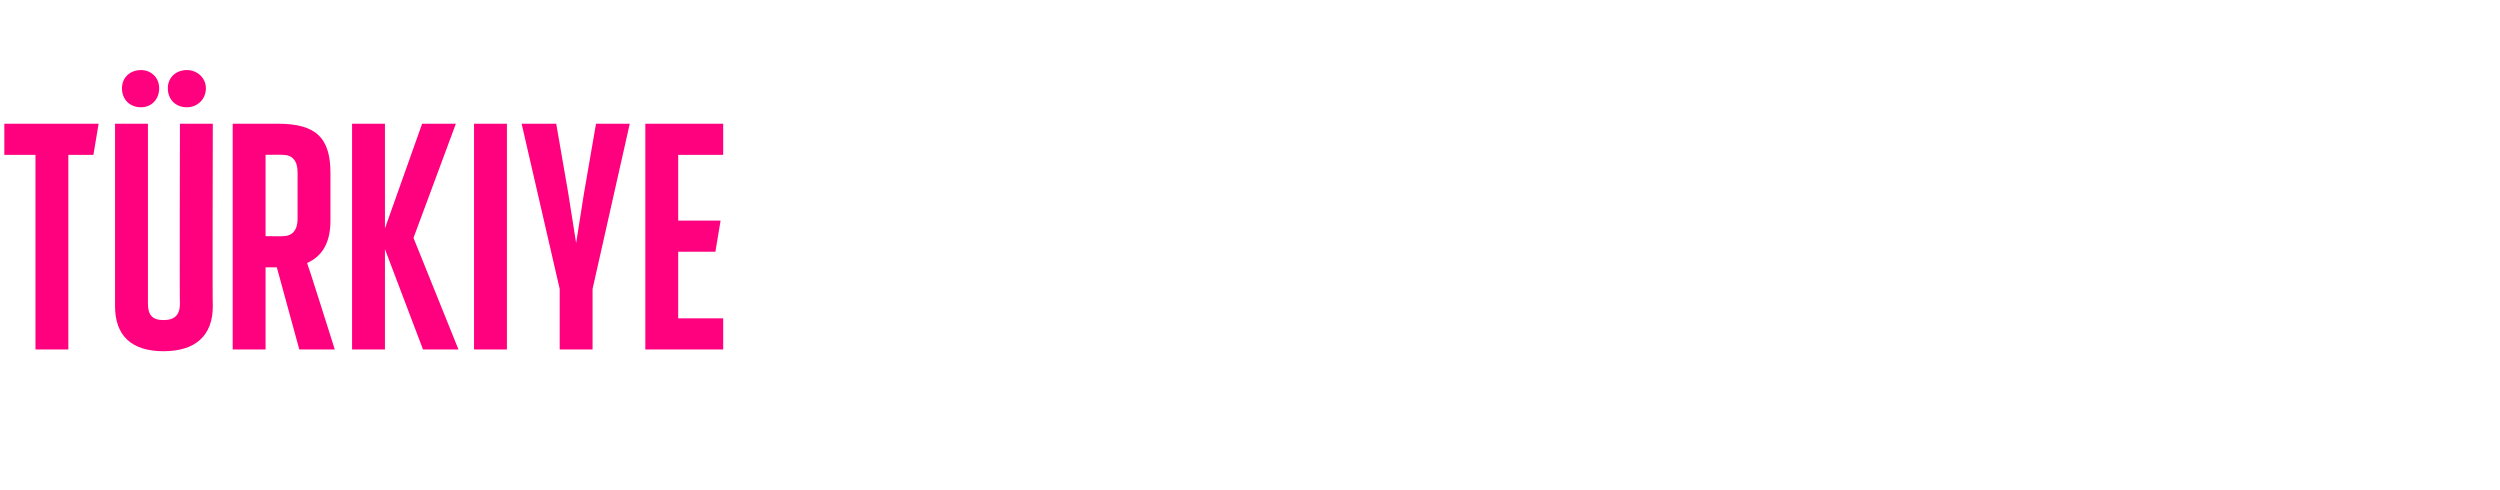 <?xml version="1.0" standalone="no"?><!DOCTYPE svg PUBLIC "-//W3C//DTD SVG 1.1//EN" "http://www.w3.org/Graphics/SVG/1.1/DTD/svg11.dtd"><svg xmlns="http://www.w3.org/2000/svg" version="1.1" width="289px" height="56.6px" viewBox="0 -10 289 56.6" style="top:-10px"><desc>T rkiye</desc><defs/><g id="Polygon172393"><path d="m4.1 30.4V7.9H.5V4.3h10.9l-.6 3.6H7.9v22.5H4.1zM14.1.2c0-1.2.9-2.1 2.2-2.1c1.2 0 2.1.9 2.1 2.1c0 1.3-.9 2.2-2.1 2.2c-1.3 0-2.2-.9-2.2-2.2zm5.3 0c0-1.2.9-2.1 2.2-2.1c1.2 0 2.2.9 2.2 2.1c0 1.3-1 2.2-2.2 2.2c-1.3 0-2.2-.9-2.2-2.2zm-6.1 25.2V4.3h3.8v20.8c0 1.3.5 1.9 1.8 1.9c1.3 0 1.9-.6 1.9-1.9c-.05.02 0-20.8 0-20.8h3.8s-.05 21.08 0 21.1c0 3.4-2 5.2-5.7 5.2c-3.7 0-5.6-1.8-5.6-5.2zm25.4 5h-4.1L32 20.9h-1.3v9.5h-3.8V4.3h5.2c4.4 0 6.1 1.6 6.1 5.7v5.5c0 2.5-.9 4.1-2.7 4.9c.05.01 3.2 10 3.2 10zm-8-22.5v9.4s1.96.03 2 0c1.1 0 1.7-.7 1.7-2V9.9c0-1.3-.6-2-1.7-2c-.04-.03-2 0-2 0zM53 30.4h-4.1l-4.4-11.6v11.6h-3.8V4.3h3.8v12.1l4.3-12.1h3.9l-4.9 13.2L53 30.4zm1.8 0V4.3h3.8v26.1h-3.8zM68.9 4.3h3.9l-4.3 19.1v7h-3.8v-7L60.3 4.3h4l1.4 8.1l.9 5.7l.9-5.7l1.4-8.1zm5.7 26.1V4.3h9v3.6h-5.2v7.6h4.9l-.6 3.6h-4.3v7.7h5.2v3.6h-9z" stroke="none" fill="#ff007f"/></g></svg>